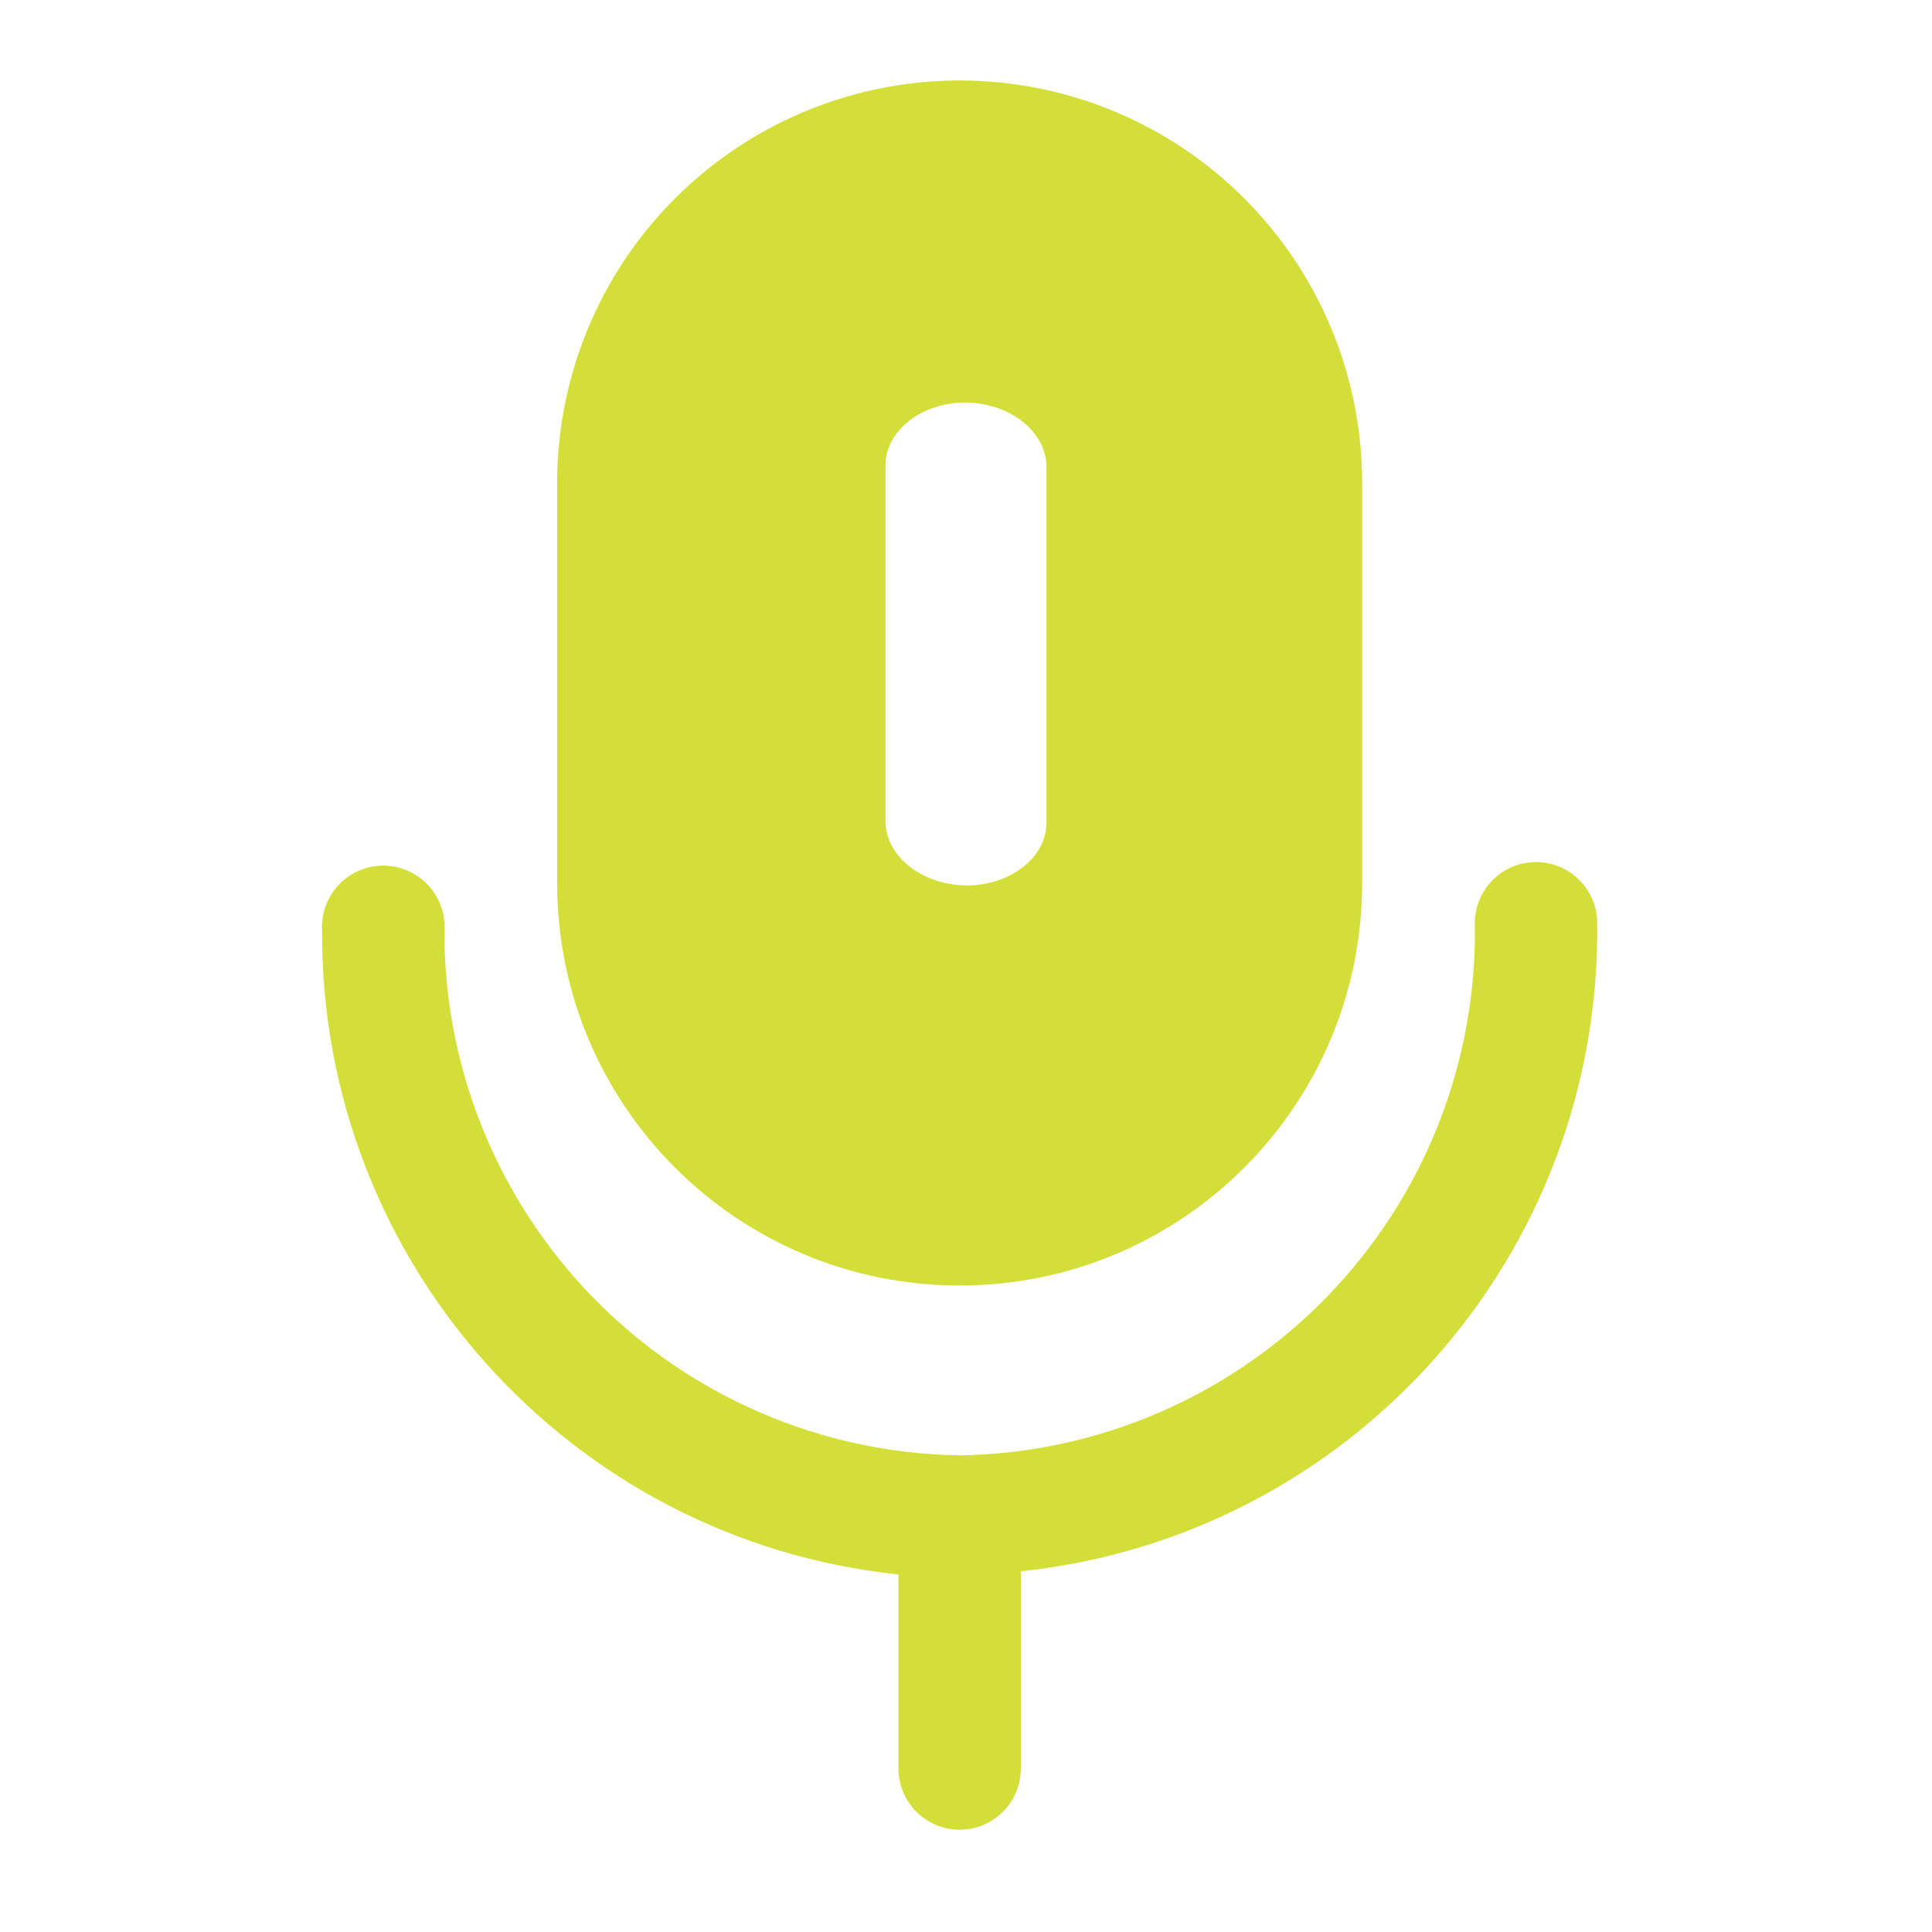 <?xml version="1.0" encoding="UTF-8"?> <svg xmlns="http://www.w3.org/2000/svg" width="24" height="24" viewBox="0 0 24 24" fill="none"><path d="M19.841 11.469C19.89 15.598 16.788 19.086 12.681 19.519V21.969C12.681 22.389 12.341 22.729 11.921 22.729C11.502 22.729 11.161 22.389 11.161 21.969V19.559C7.074 19.128 3.979 15.669 4.001 11.559C3.985 11.288 4.115 11.028 4.342 10.879C4.569 10.729 4.859 10.712 5.102 10.834C5.346 10.955 5.505 11.198 5.521 11.469C5.492 13.195 6.15 14.861 7.351 16.101C8.551 17.341 10.196 18.053 11.921 18.079C13.647 18.053 15.291 17.341 16.492 16.101C17.693 14.861 18.351 13.195 18.321 11.469C18.321 11.049 18.662 10.709 19.081 10.709C19.501 10.709 19.841 11.049 19.841 11.469Z" fill="#D4DE38"></path><path fill-rule="evenodd" clip-rule="evenodd" d="M10.025 1.374C11.892 0.608 14.036 1.04 15.461 2.469C16.389 3.399 16.913 4.656 16.921 5.969V10.969C16.921 13.731 14.683 15.969 11.921 15.969C9.16 15.969 6.921 13.731 6.921 10.969V5.969C6.934 3.951 8.158 2.139 10.025 1.374ZM13 10.218V5.79C12.99 5.357 12.546 5.007 11.995 5C11.446 5 11 5.35 11 5.782L11 10.21C11.009 10.643 11.454 10.992 12.005 11C12.554 11 13 10.65 13 10.218Z" fill="#D4DE38"></path></svg> 